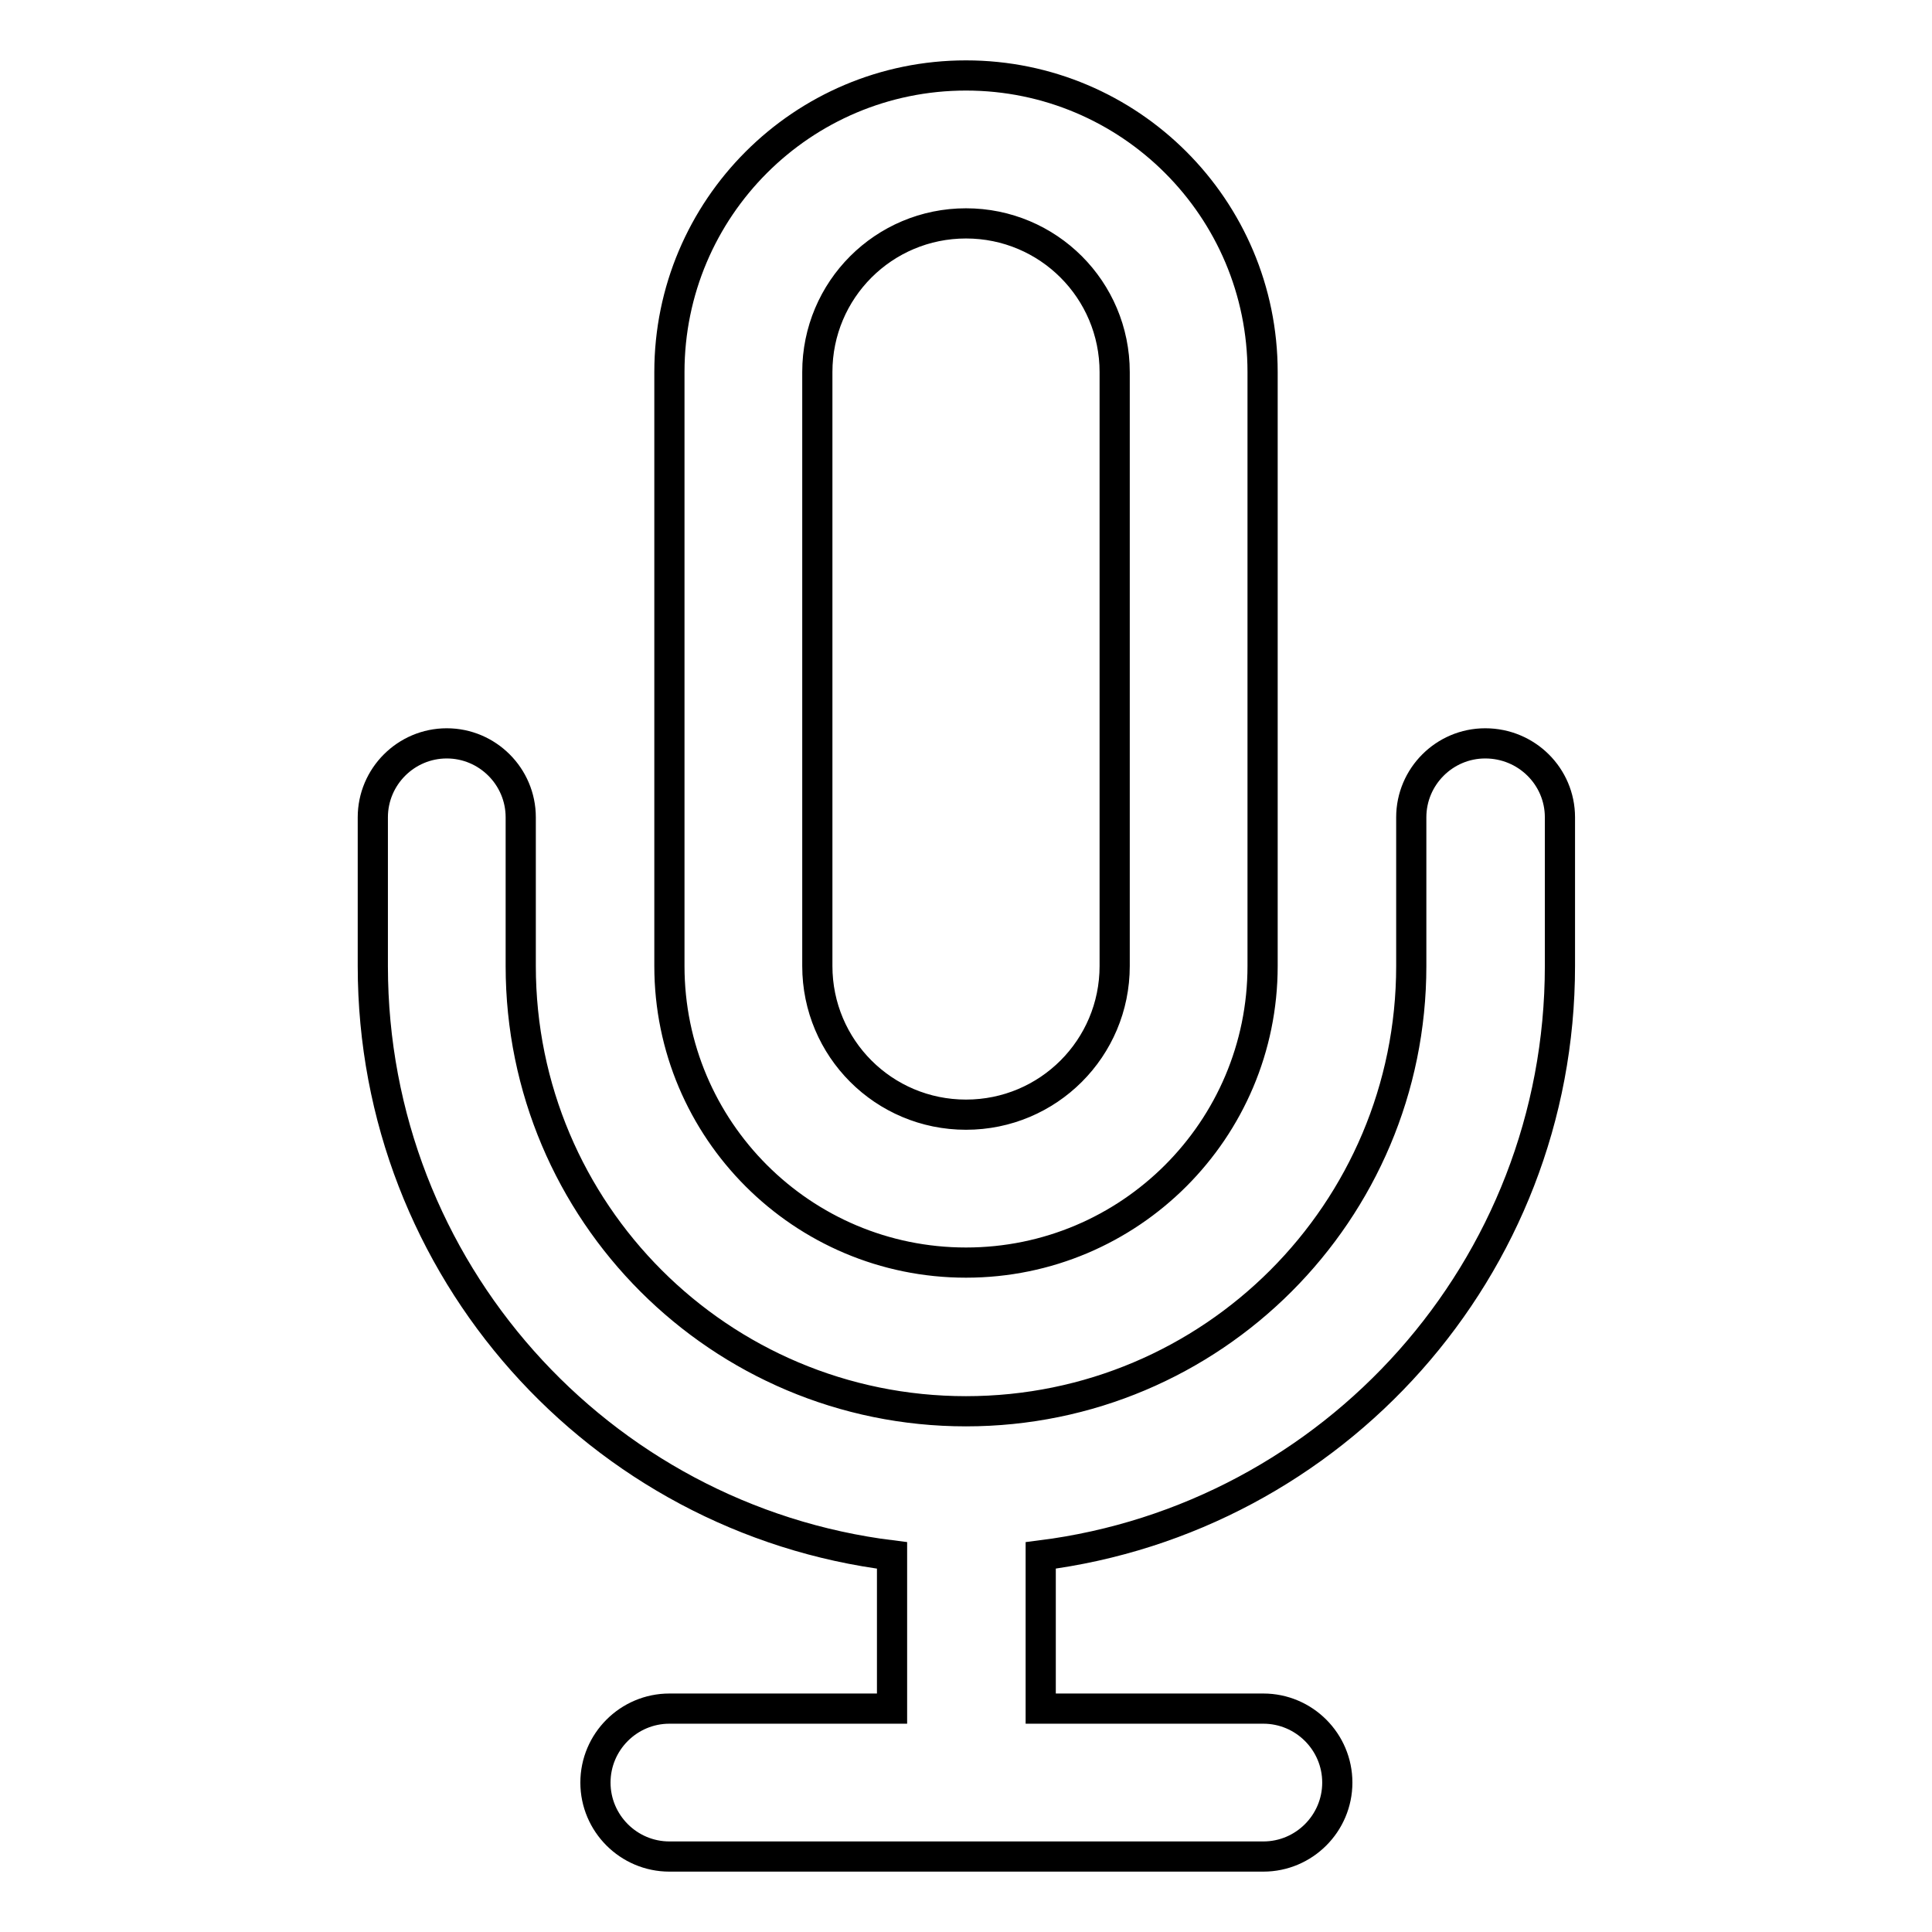 <?xml version="1.0" encoding="utf-8"?>
<!-- Svg Vector Icons : http://www.onlinewebfonts.com/icon -->
<!DOCTYPE svg PUBLIC "-//W3C//DTD SVG 1.1//EN" "http://www.w3.org/Graphics/SVG/1.1/DTD/svg11.dtd">
<svg version="1.1" xmlns="http://www.w3.org/2000/svg" xmlns:xlink="http://www.w3.org/1999/xlink" x="0px" y="0px" viewBox="0 0 256 256" enable-background="new 0 0 256 256" xml:space="preserve">
<g> <path stroke-width="4" fill-opacity="0" stroke="#000000"  d="M206.7,108.3V128c0,40.1-30,73.2-68.8,78.1v20.3h29.5c5.4,0,9.8,4.4,9.8,9.8c0,5.4-4.4,9.8-9.8,9.8H88.7 c-5.4,0-9.8-4.4-9.8-9.8c0-5.4,4.4-9.8,9.8-9.8h29.5v-20.3c-38.8-4.8-68.8-37.9-68.8-78.1v-19.7c0-5.4,4.4-9.8,9.8-9.8 c5.4,0,9.8,4.4,9.8,9.8V128c0,32.6,26.4,59,59,59c32.6,0,59-26.4,59-59v-19.7c0-5.4,4.4-9.8,9.8-9.8 C202.3,98.5,206.7,102.9,206.7,108.3z M128,10c-21.7,0-39.3,17.6-39.3,39.3V128c0,21.7,17.6,39.3,39.3,39.3 c21.7,0,39.3-17.6,39.3-39.3V49.3C167.3,27.6,149.7,10,128,10z M128,147.7c-10.9,0-19.7-8.8-19.7-19.7l0,0V49.3 c0-10.9,8.8-19.7,19.7-19.7c10.9,0,19.7,8.8,19.7,19.7V128C147.7,138.9,138.9,147.7,128,147.7z"/></g>
</svg>